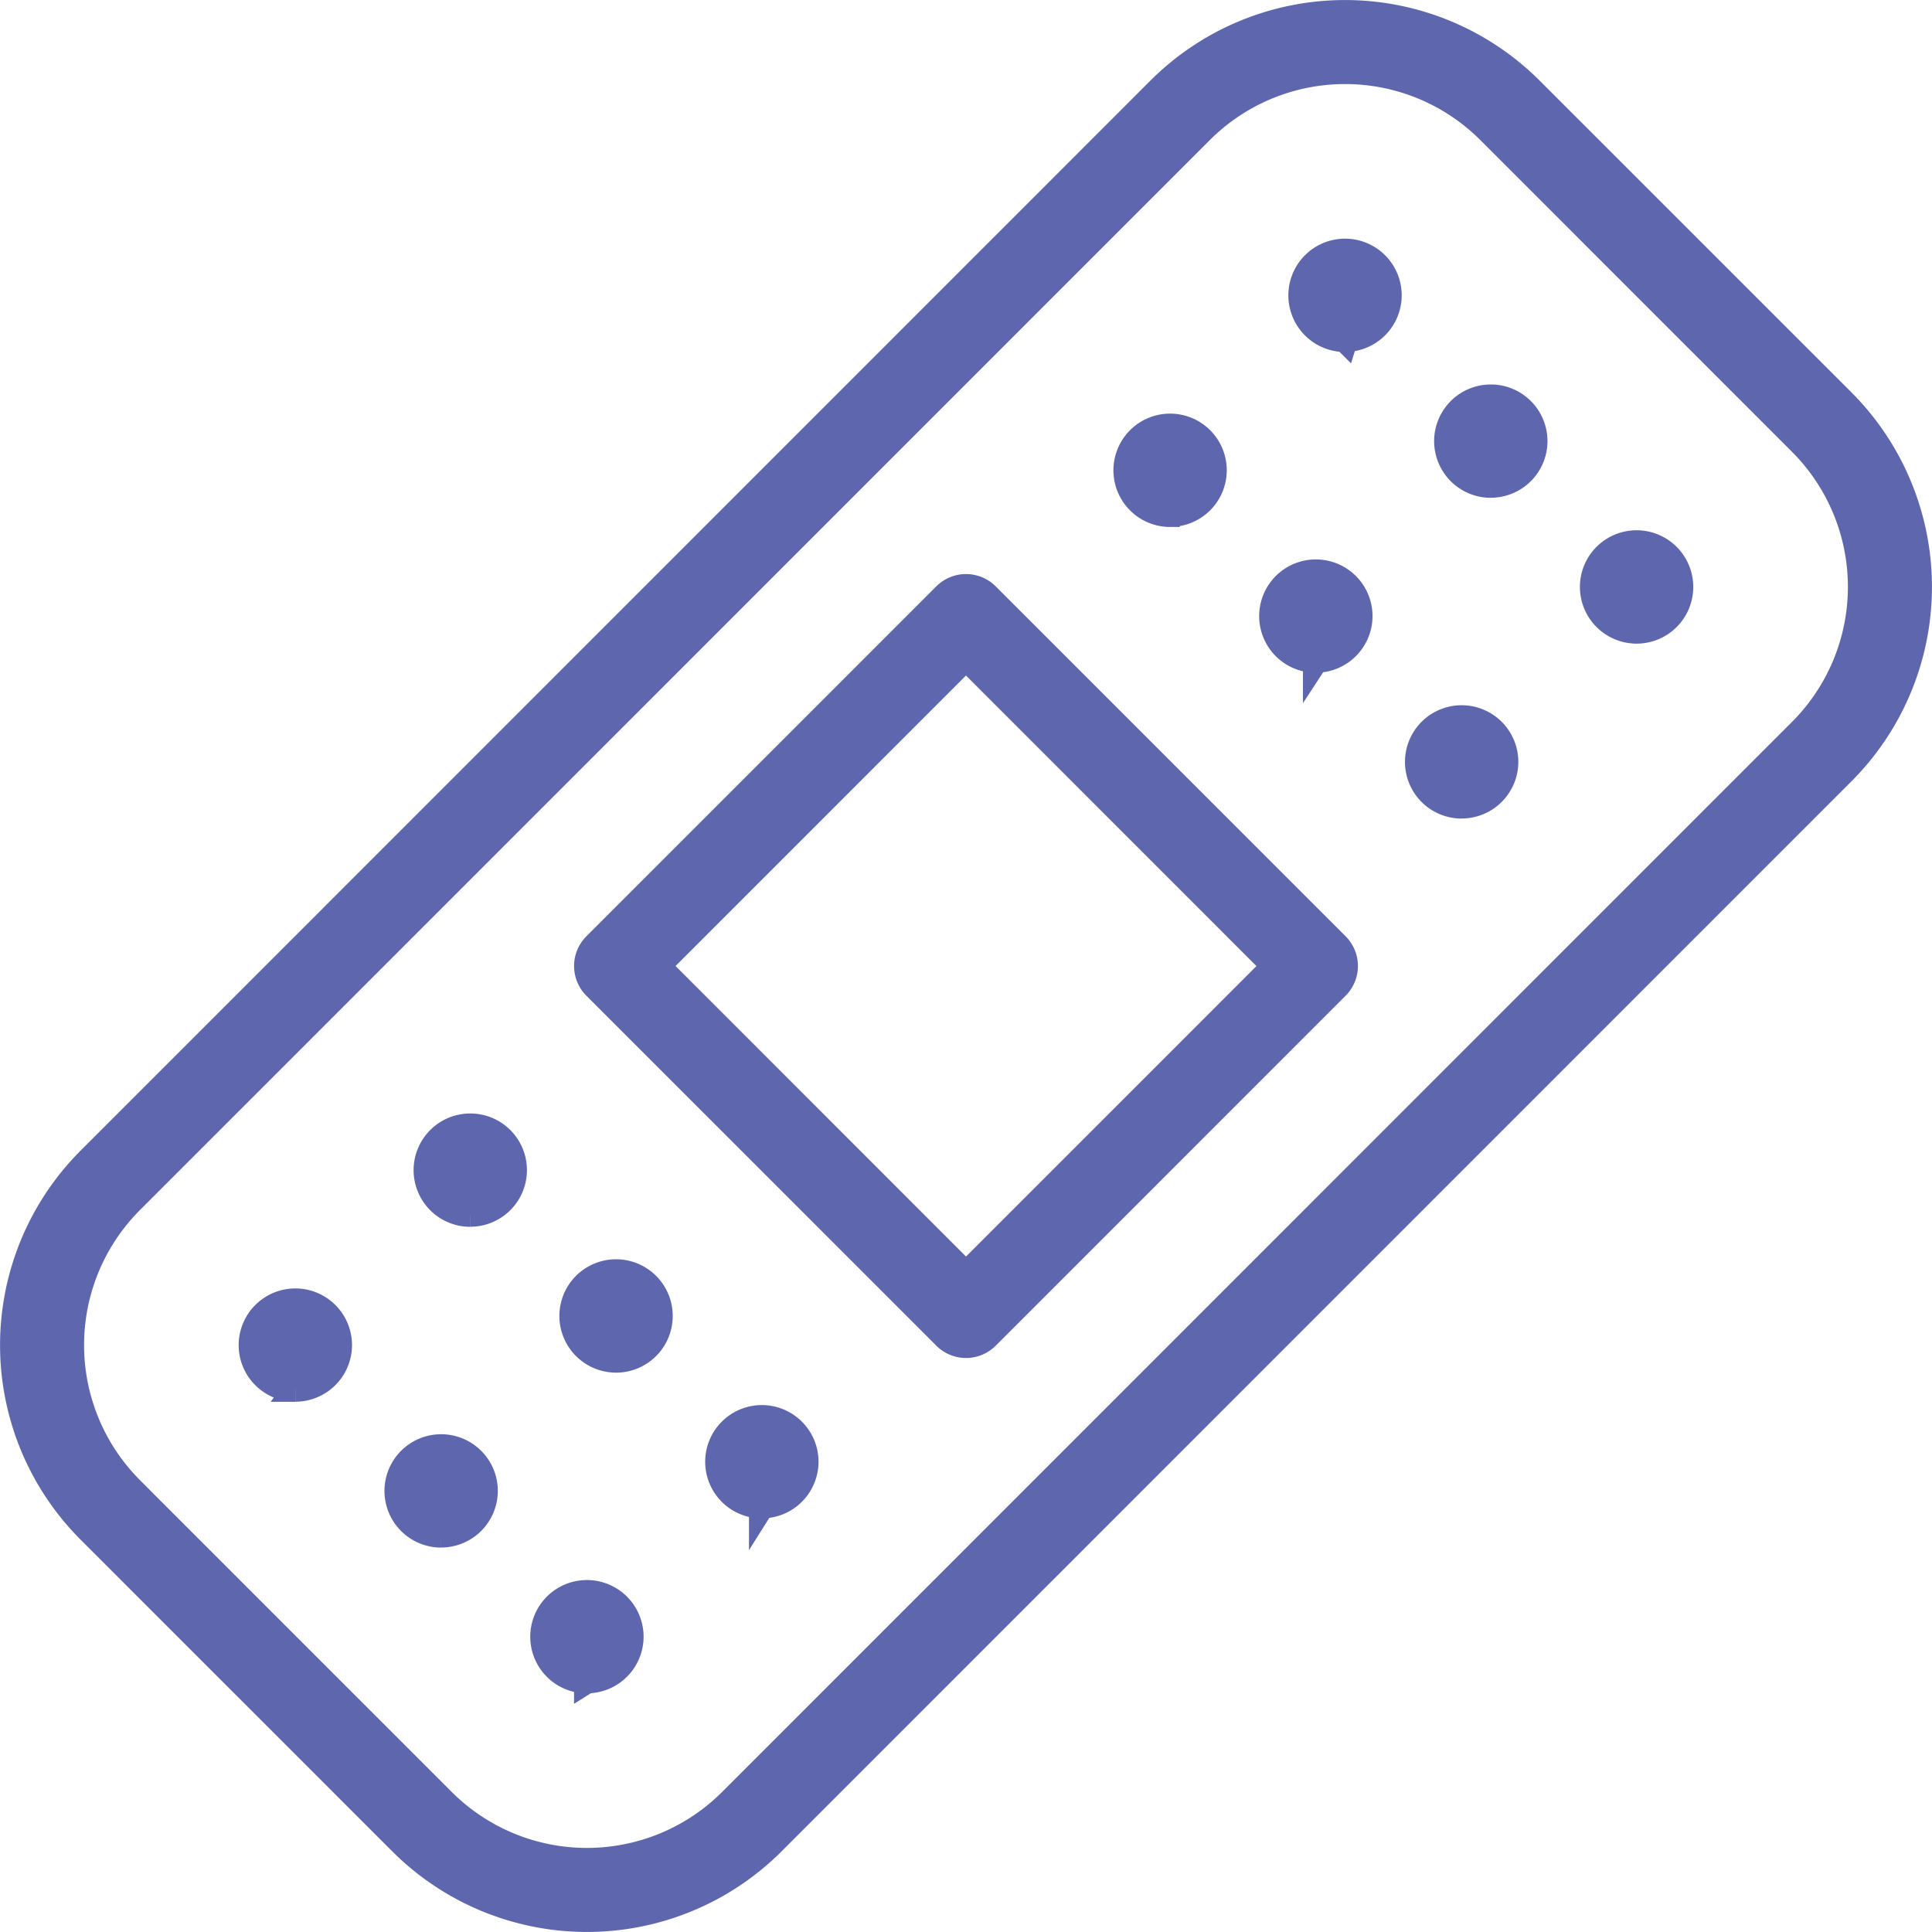 <svg xmlns="http://www.w3.org/2000/svg" width="75" height="75" viewBox="0 0 75 75"><path id="Path_378" data-name="Path 378" d="M300.291,116.228a10.182,10.182,0,0,1,.009-14.4L341.82,60.3a10.188,10.188,0,0,1,14.4-.009L368.331,72.4a10.182,10.182,0,0,1-.009,14.4L326.8,128.328a10.188,10.188,0,0,1-14.4.009Zm1.6-1.6L314,126.737a7.924,7.924,0,0,0,11.2-.009L366.722,85.2A7.918,7.918,0,0,0,366.73,74l-12.108-12.11a7.925,7.925,0,0,0-11.2.009L301.9,103.425A7.918,7.918,0,0,0,301.892,114.627Zm18.036-21.113L333.511,79.93a1.132,1.132,0,0,1,1.6,0l13.583,13.584a1.132,1.132,0,0,1,0,1.6L335.112,108.7a1.132,1.132,0,0,1-1.6,0L319.928,95.115A1.132,1.132,0,0,1,319.928,93.514ZM334.311,106.3l11.982-11.983L334.311,82.331,322.329,94.314Zm7.923-29.529a1.7,1.7,0,1,1,1.7-1.7A1.7,1.7,0,0,1,342.235,76.768Zm6.791-6.792a1.7,1.7,0,1,1,1.7-1.7A1.7,1.7,0,0,1,349.026,69.976Zm5.659,5.66a1.7,1.7,0,1,1,1.7-1.7A1.7,1.7,0,0,1,354.685,75.636Zm5.659,5.66a1.7,1.7,0,1,1,1.7-1.7A1.7,1.7,0,0,1,360.345,81.3Zm-6.791,6.792a1.7,1.7,0,1,1,1.7-1.7A1.7,1.7,0,0,1,353.553,88.088Zm-5.66-5.66a1.7,1.7,0,1,1,1.7-1.7A1.7,1.7,0,0,1,347.894,82.428Zm-39.616,28.3a1.7,1.7,0,1,1,1.7-1.7A1.7,1.7,0,0,1,308.278,110.728Zm6.791-6.792a1.7,1.7,0,1,1,1.7-1.7A1.7,1.7,0,0,1,315.069,103.936Zm5.659,5.66a1.7,1.7,0,1,1,1.7-1.7A1.7,1.7,0,0,1,320.729,109.6Zm5.66,5.66a1.7,1.7,0,1,1,1.7-1.7A1.7,1.7,0,0,1,326.388,115.256Zm-6.791,6.792a1.7,1.7,0,1,1,1.7-1.7A1.7,1.7,0,0,1,319.6,122.048Zm-5.659-5.66a1.7,1.7,0,1,1,1.7-1.7A1.7,1.7,0,0,1,313.937,116.388Z" transform="translate(-296.811 -56.814)" fill="#5e67ad" stroke="#5e67ad" stroke-width="1" fill-rule="evenodd"></path></svg>